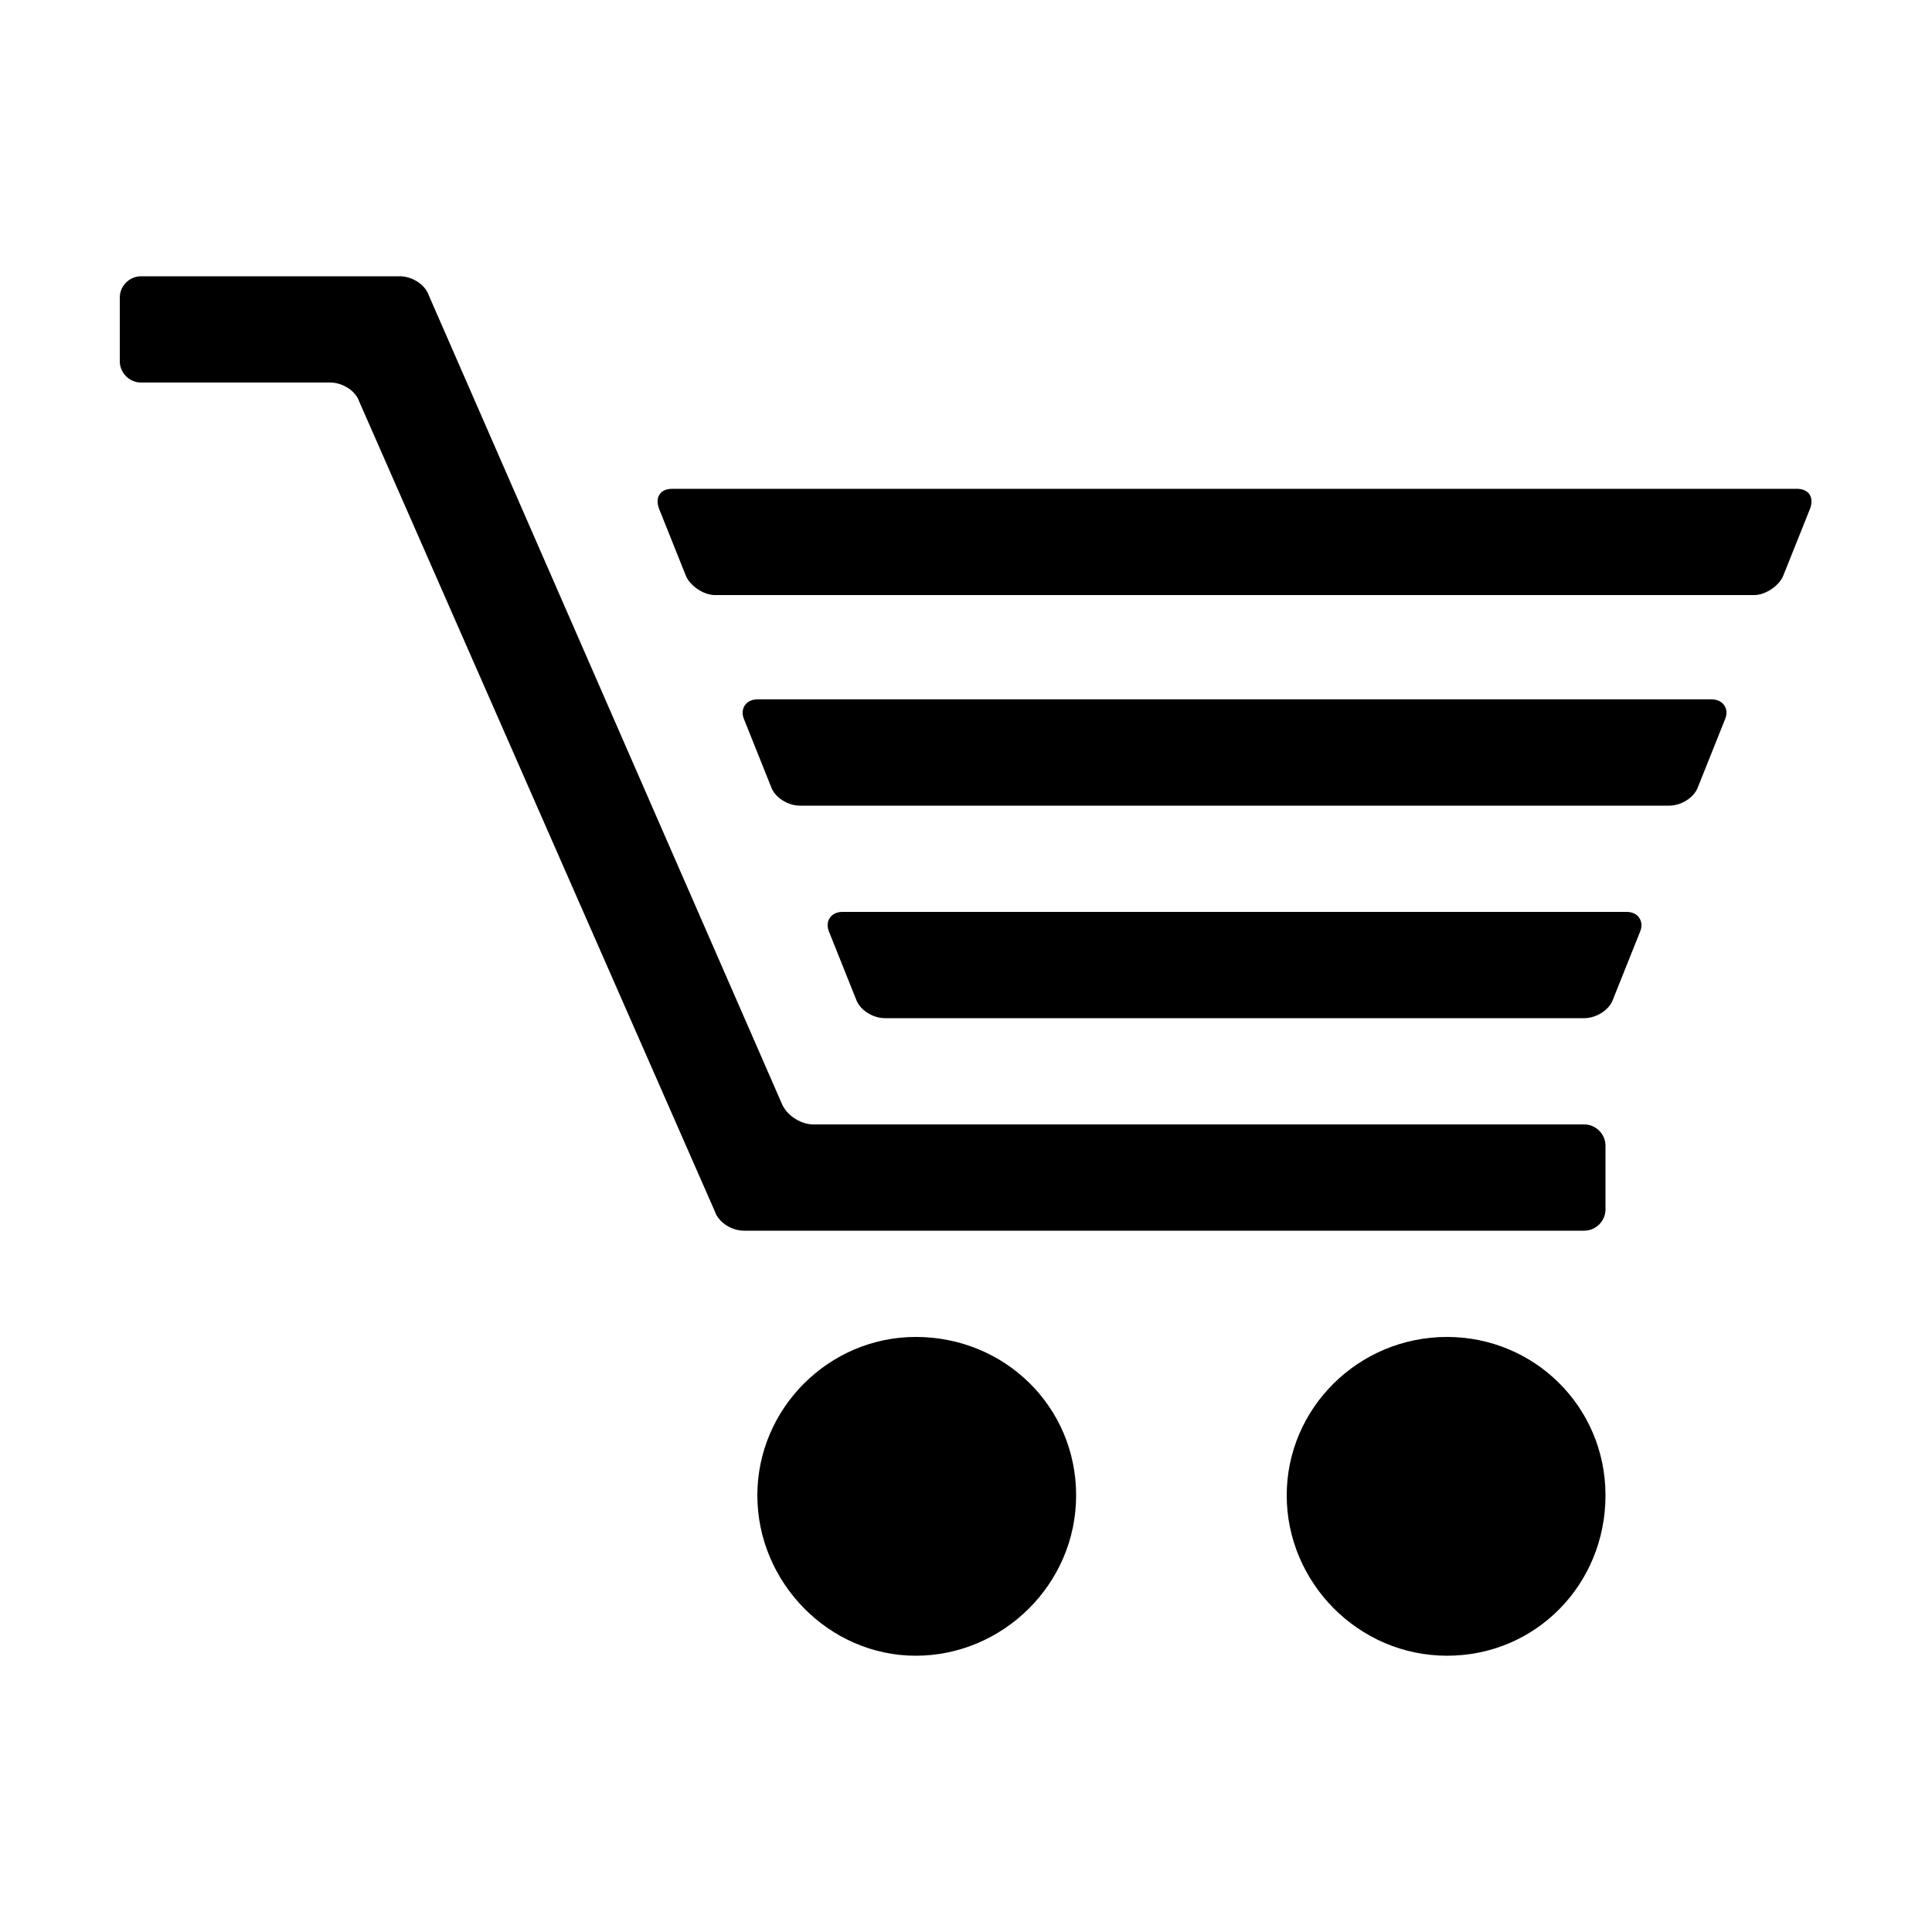<svg width="64" height="64" viewBox="0 0 1000 1000" xmlns="http://www.w3.org/2000/svg"><path d="M820 582H421c-6 0-13-4-16-10L222 153c-2-6-9-10-15-10H73c-6 0-11 5-11 11v33c0 6 5 11 11 11h98c6 0 13 4 15 10l184 419c2 6 9 10 15 10h435c6 0 11-5 11-11v-33c0-6-5-11-11-11zM474 692c-45 0-82 37-82 82s37 83 82 83 83-37 83-83-37-82-83-82zm275 0c-46 0-83 37-83 82s37 83 83 83 82-37 82-83-37-82-82-82zm181-439H348c-6 0-9 4-7 10l14 35c2 5 9 10 15 10h538c6 0 13-5 15-10l14-35c2-6-1-10-7-10zm-88 219H436c-6 0-9 5-7 10l14 35c2 6 9 10 15 10h362c6 0 13-4 15-10l14-35c2-5-1-10-7-10zm44-110H392c-6 0-9 5-7 10l14 35c2 6 9 10 15 10h450c6 0 13-4 15-10l14-35c2-5-1-10-7-10z"/></svg>